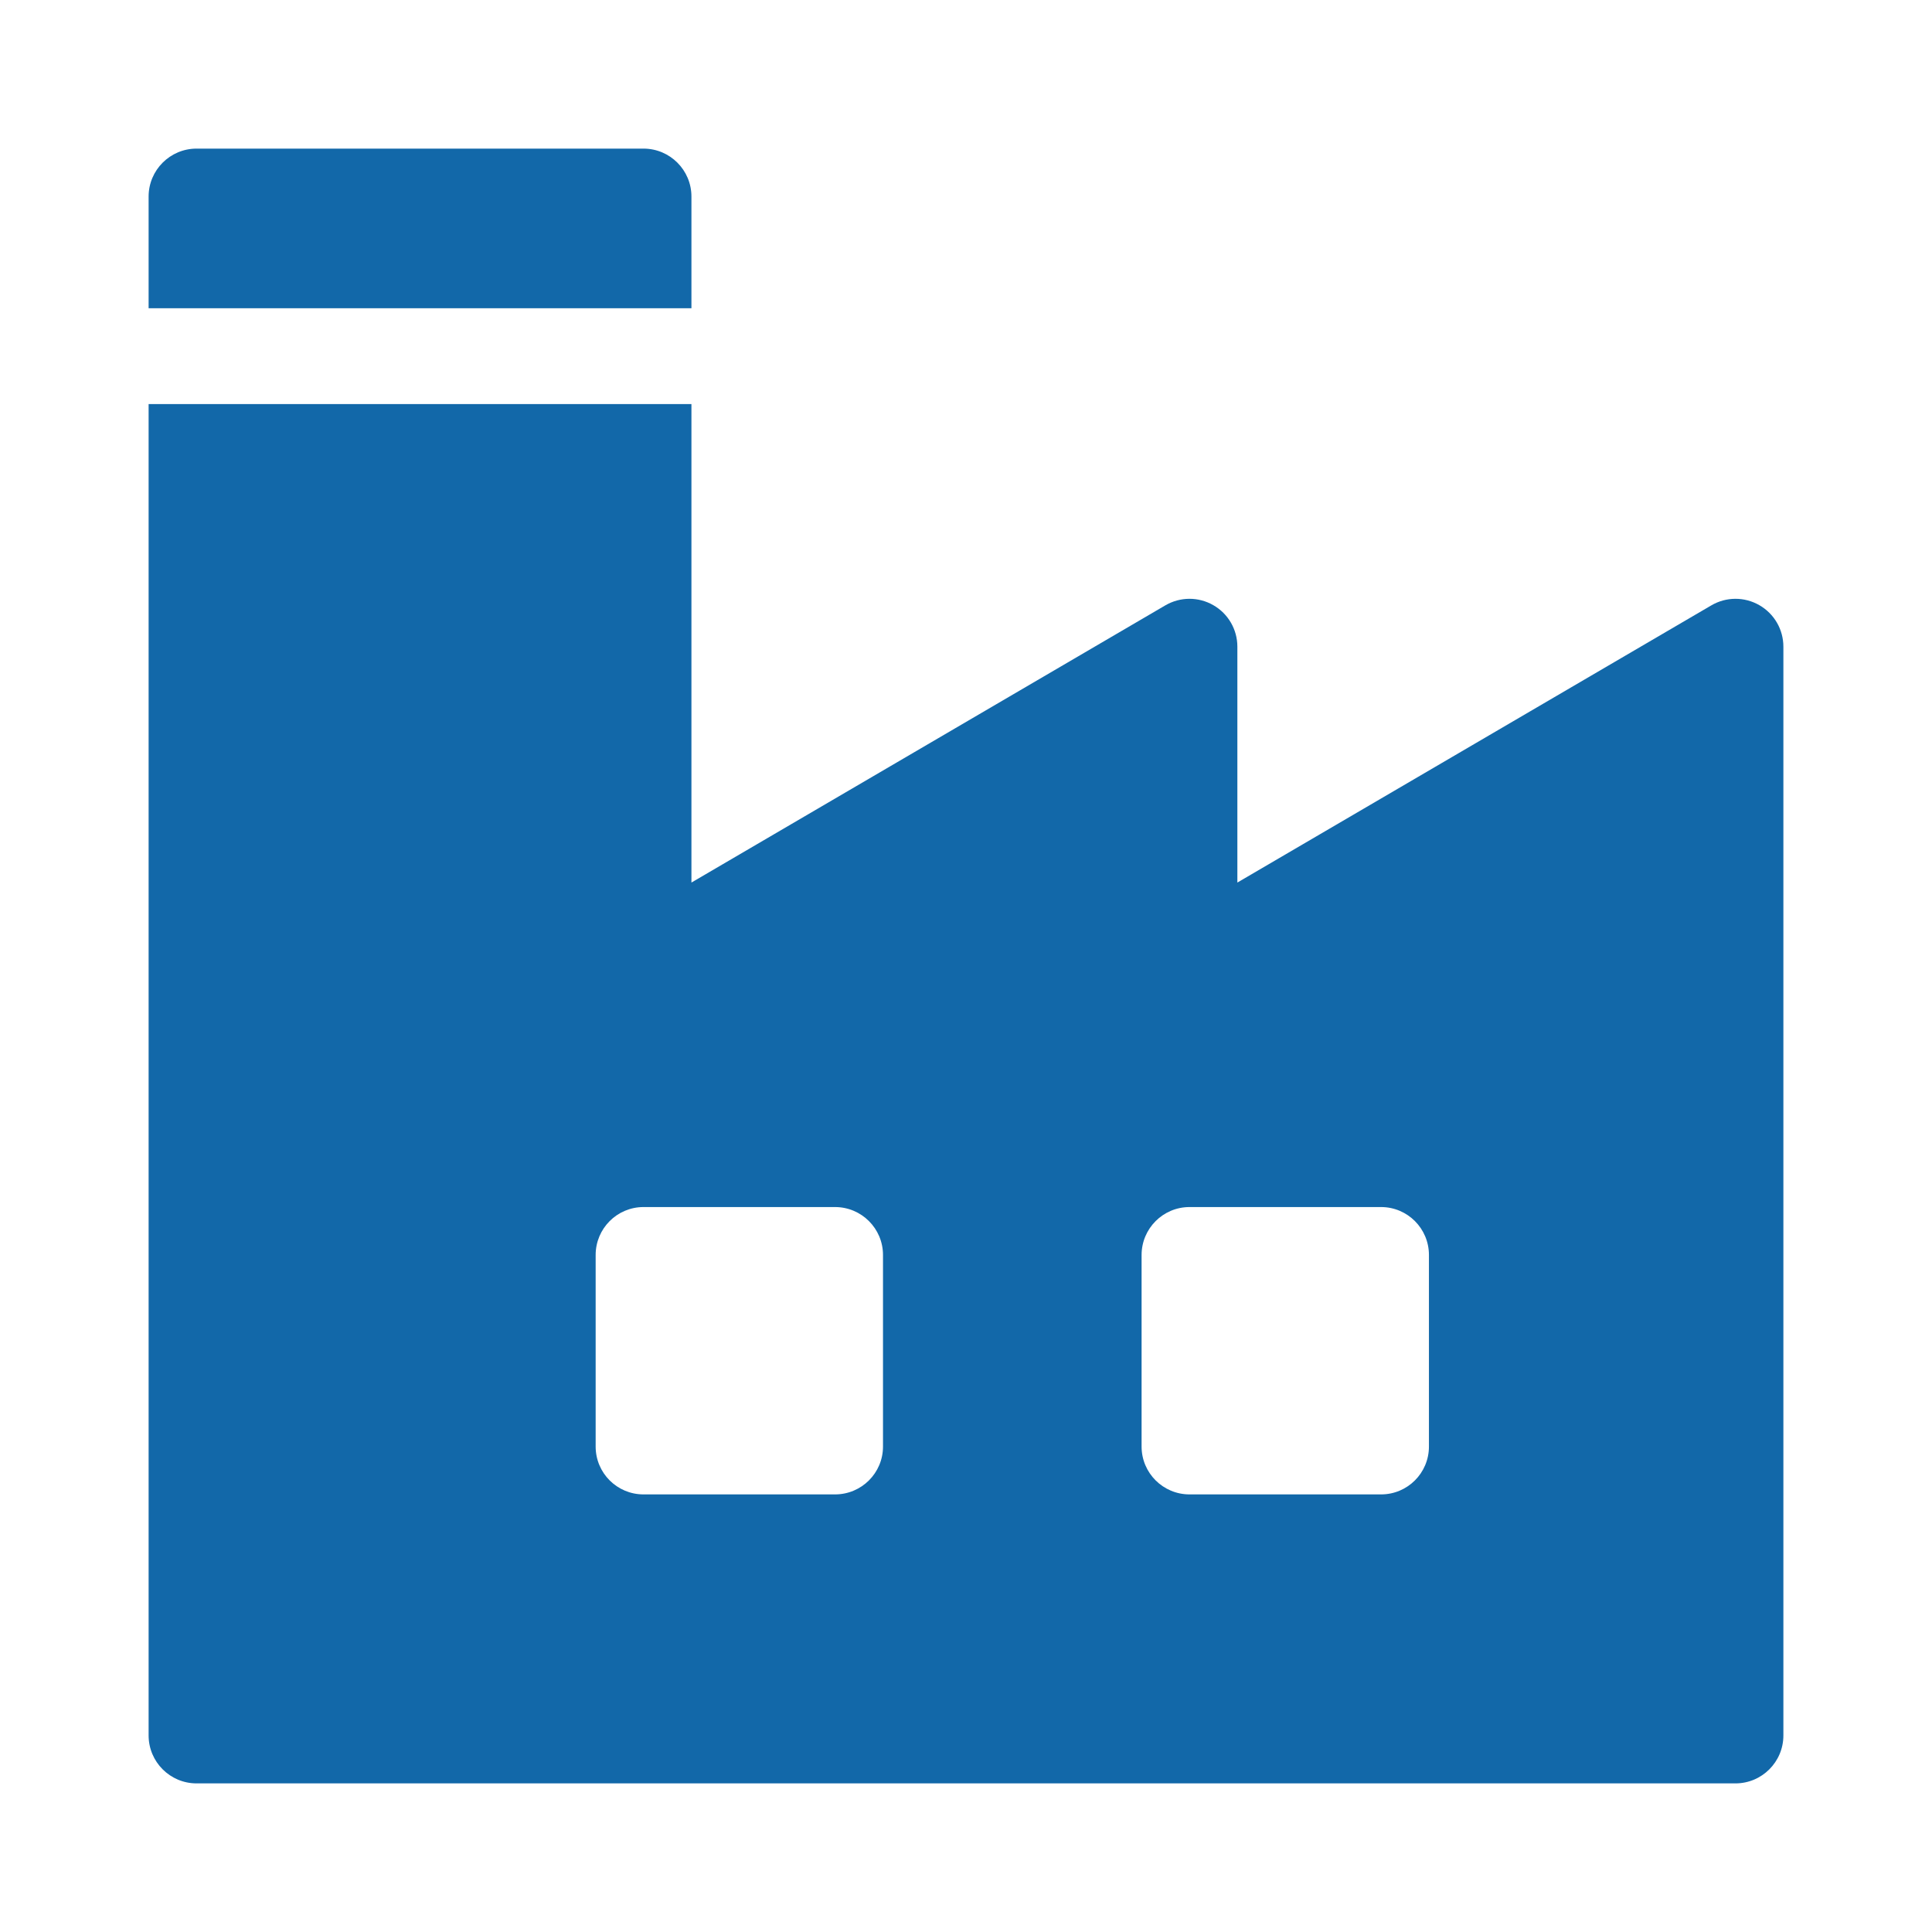 <svg width="26" height="26" viewBox="0 0 26 26" fill="none" xmlns="http://www.w3.org/2000/svg">
<path d="M8.66 2H2.645C2.289 2 2 2.289 2 2.645V4.148H9.305V2.645C9.305 2.289 9.016 2 8.66 2Z" fill="#1268A9"/>
<path d="M23.676 8.144C23.476 8.029 23.229 8.03 23.03 8.147L16.652 11.877V8.703C16.652 8.472 16.529 8.259 16.328 8.144C16.128 8.029 15.882 8.03 15.682 8.147L9.305 11.877V5.438H2V23.355C2 23.711 2.289 24 2.645 24H23.355C23.711 24 24 23.711 24 23.355V8.703C24 8.472 23.877 8.259 23.676 8.144ZM11.883 19.467C11.883 19.823 11.594 20.111 11.238 20.111H8.66C8.304 20.111 8.016 19.823 8.016 19.467V16.889C8.016 16.533 8.304 16.244 8.66 16.244H11.238C11.594 16.244 11.883 16.533 11.883 16.889V19.467ZM19.23 19.467C19.23 19.823 18.942 20.111 18.586 20.111H16.008C15.652 20.111 15.363 19.823 15.363 19.467V16.889C15.363 16.533 15.652 16.244 16.008 16.244H18.586C18.942 16.244 19.23 16.533 19.23 16.889V19.467Z" fill="#1268A9"/>
</svg>
